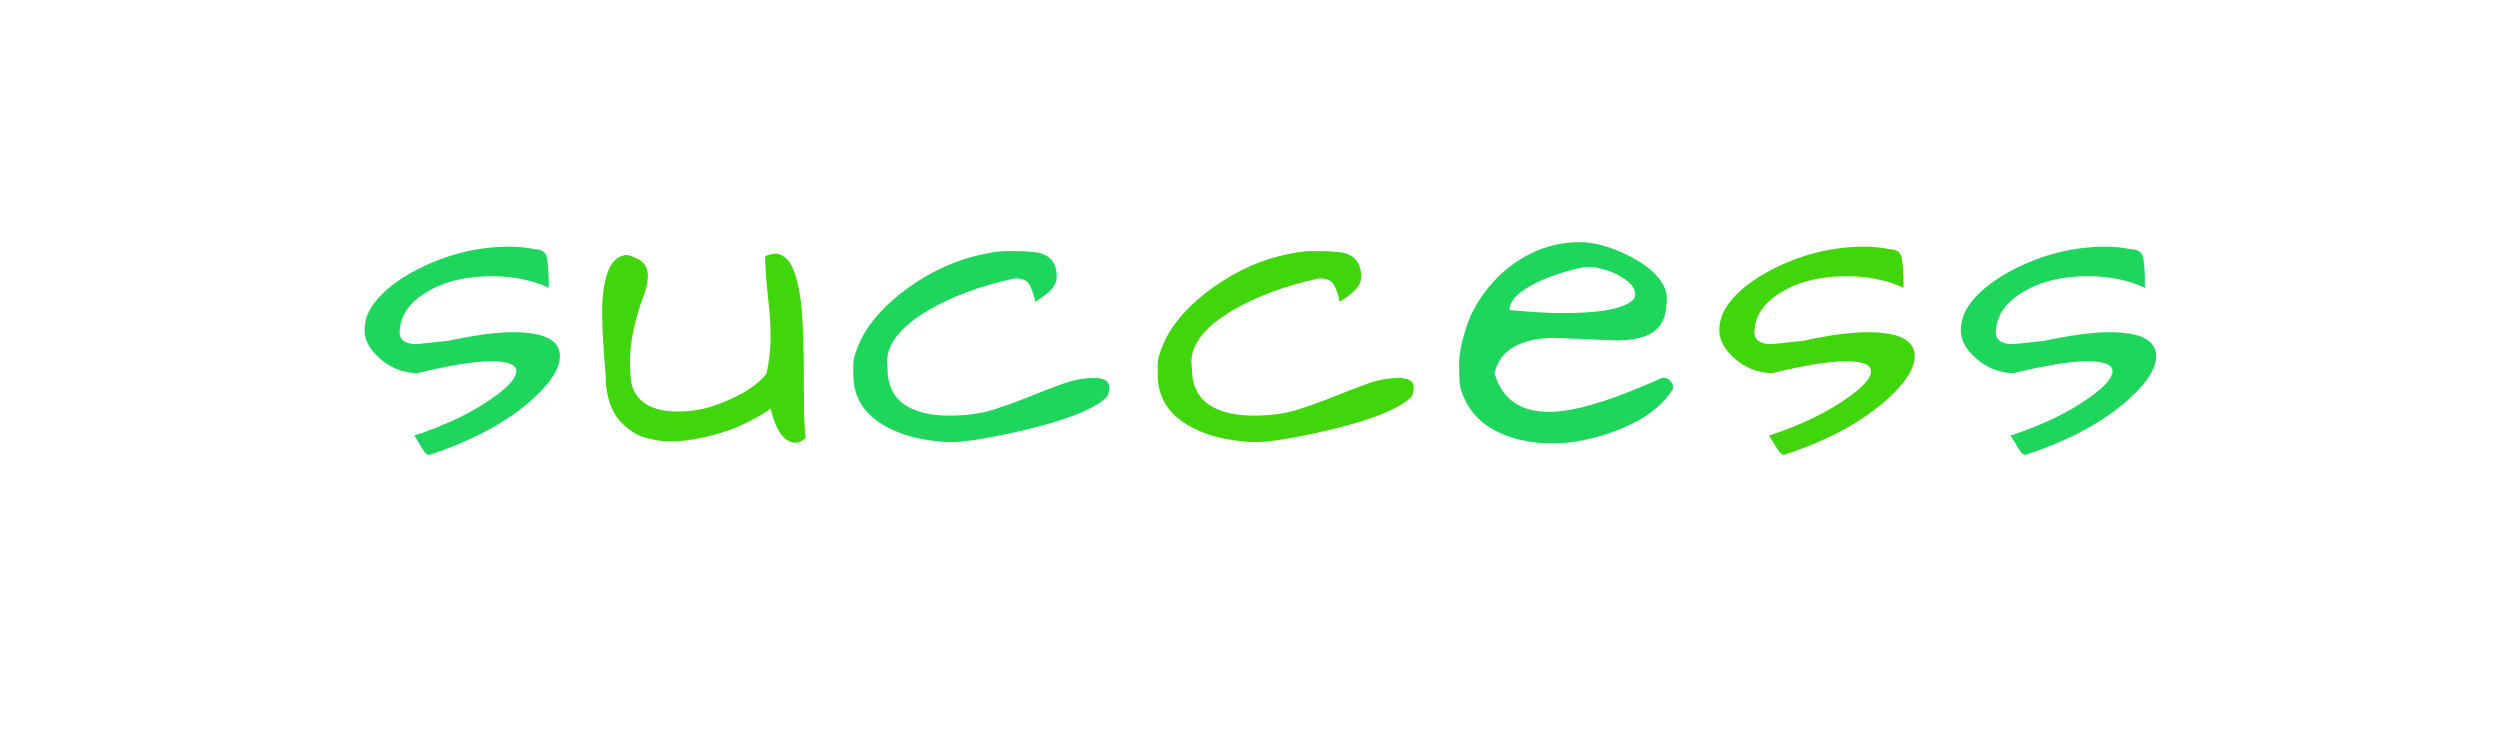 <?xml version="1.0" encoding="utf-8"?>
<svg xmlns="http://www.w3.org/2000/svg" style="margin: auto; background: none; display: block; shape-rendering: auto;" width="369" height="108" preserveAspectRatio="xMidYMid">
<style type="text/css">
  text {
    text-anchor: middle; font-size: 71px; opacity: 0;
  }
</style>
<g style="transform-origin:184.5px 54px;transform:scale(1)">
<g transform="translate(184.5,54)">
  <g transform="translate(0,0)"><g class="path" style="transform: scale(0.91); transform-origin: -116.275px -2.225px; animation: 1s linear -0.566s infinite normal forwards running breath-284181d5-aea0-4250-a216-056a3823eae1;"><path d="M25.58-17.89L25.58-17.89L25.58-17.89Q33.21-17.89 33.21-14.01L33.21-14.01L33.21-14.01Q33.21-11.09 28.98-7.21L28.98-7.21L28.98-7.21Q22.67-1.46 12.00 2.01L12.00 2.01L12.00 2.01Q11.51 2.01 10.92 1.04L10.92 1.04L10.92 1.04Q10.33 0.07 10.02-0.45L10.02-0.45L10.02-0.45Q9.71-0.97 9.57-1.11L9.57-1.11L9.57-1.11Q17.54-3.74 22.67-7.49L22.67-7.49L22.67-7.49Q26.14-9.98 26.14-11.58L26.14-11.58L26.14-11.58Q26.14-13.17 22.05-13.17L22.05-13.17L22.05-13.17Q17.96-13.17 10.05-11.23L10.05-11.23L10.05-11.23Q6.45-11.37 3.81-13.80L3.81-13.80L3.81-13.80Q1.53-15.95 1.53-18.13L1.53-18.13L1.53-18.13Q1.53-20.32 2.77-22.15L2.77-22.15L2.77-22.15Q4.02-23.99 6.10-25.58L6.10-25.58L6.10-25.58Q8.18-27.18 10.96-28.50L10.96-28.50L10.96-28.50Q17.75-31.76 25.03-31.76L25.03-31.76L25.03-31.76Q27.18-31.76 29.19-31.34L29.19-31.34L29.19-31.34Q30.85-31.34 31.13-29.88L31.13-29.88L31.13-29.88Q31.41-28.43 31.41-25.10L31.41-25.10L31.41-25.10Q27.32-26.97 22.19-26.97L22.19-26.97L22.19-26.97Q15.81-26.97 11.65-24.41L11.65-24.41L11.65-24.41Q7.35-21.91 7.21-17.89L7.21-17.89L7.21-17.89Q7.21-15.95 10.05-15.95L10.05-15.95L15.12-16.50L15.12-16.50Q21.63-17.89 25.58-17.89" fill="#1fd65c" stroke="none" stroke-width="none" transform="translate(-133.645,12.65)" style="fill: rgb(31, 214, 92);"></path></g><g class="path" style="transform: scale(0.91); transform-origin: -80.605px -2.605px; animation: 1s linear -0.471s infinite normal forwards running breath-284181d5-aea0-4250-a216-056a3823eae1;"><path d="M37.16-9.22L37.16-9.22L37.16-9.22Q37.16-10.33 36.99-12.31L36.99-12.31L36.99-12.31Q36.82-14.28 36.68-16.64L36.68-16.64L36.68-16.64Q36.54-19.00 36.54-21.42L36.54-21.42L36.54-21.42Q36.54-23.85 36.96-25.86L36.96-25.86L36.96-25.86Q37.86-30.37 40.70-30.37L40.70-30.37L40.70-30.37Q42.64-29.81 43.30-28.98L43.30-28.98L43.30-28.98Q43.96-28.15 43.96-26.94L43.96-26.94L43.96-26.94Q43.96-25.72 43.33-23.92L43.33-23.92L43.33-23.92Q41.05-17.89 41.05-13.04L41.05-13.04L41.05-13.04Q41.05-11.44 41.25-9.64L41.25-9.64L41.25-9.64Q42.36-4.99 48.88-4.99L48.88-4.99L48.88-4.99Q52.28-4.99 55.33-6.17L55.33-6.17L55.33-6.17Q61.15-8.32 63.23-11.23L63.23-11.23L63.23-11.23Q63.86-14.42 63.86-16.81L63.86-16.81L63.86-16.81Q63.86-19.21 63.69-21.08L63.69-21.08L63.69-21.08Q63.51-22.95 63.27-25.20L63.27-25.20L63.27-25.20Q63.03-27.46 62.96-30.16L62.96-30.16L62.96-30.16Q63.86-30.58 64.73-30.58L64.73-30.58L64.73-30.58Q65.59-30.58 66.53-29.68L66.53-29.68L66.53-29.68Q67.46-28.77 68.12-26.28L68.12-26.28L68.12-26.28Q68.78-23.78 68.99-20.42L68.99-20.42L68.99-20.42Q69.20-17.06 69.23-13.45L69.23-13.45L69.23-13.45Q69.27-9.85 69.27-6.48L69.27-6.48L69.27-6.48Q69.27-3.12 69.54-0.69L69.54-0.69L69.54-0.69Q68.71 0.07 67.95 0.07L67.95 0.07L67.95 0.07Q65.18 0.07 63.86-5.48L63.86-5.48L63.86-5.48Q62.96-4.71 60.81-3.61L60.81-3.61L60.81-3.61Q56.23-1.11 49.99-0.28L49.99-0.28L49.99-0.28Q48.81-0.14 47.36-0.14L47.36-0.14L47.36-0.14Q45.90-0.14 43.72-0.69L43.72-0.69L43.72-0.69Q41.53-1.25 39.59-3.26L39.59-3.26L39.59-3.26Q37.65-5.27 37.16-9.22" fill="#1fd65c" stroke="none" stroke-width="none" transform="translate(-133.645,12.65)" style="fill: rgb(65, 213, 11);"></path></g><g class="path" style="transform: scale(0.91); transform-origin: -39.66px -2.845px; animation: 1s linear -0.377s infinite normal forwards running breath-284181d5-aea0-4250-a216-056a3823eae1;"><path d="M101.61-7.31L101.61-7.31L101.61-7.31Q104.42-8.46 107.12-9.43L107.12-9.43L107.12-9.43Q109.83-10.40 112.29-10.40L112.29-10.40L112.29-10.40Q114.75-10.40 114.75-8.88L114.75-8.88L114.75-8.88Q114.75-8.53 114.58-7.80L114.58-7.80L114.58-7.80Q114.40-7.07 112.71-6.07L112.71-6.07L112.71-6.07Q111.01-5.06 108.55-4.16L108.55-4.16L108.55-4.16Q106.08-3.26 103.17-2.50L103.17-2.50L103.17-2.50Q100.26-1.73 97.49-1.18L97.49-1.18L97.49-1.18Q91.73 0 89.30 0L89.30 0L89.30 0Q86.88 0 84.07-0.55L84.07-0.55L84.07-0.55Q81.26-1.11 78.83-2.36L78.83-2.36L78.83-2.36Q73.22-5.27 73.22-10.96L73.22-10.96L73.22-10.96Q73.22-11.37 73.22-12.62L73.22-12.62L73.22-12.62Q73.22-13.87 74.26-16.19L74.26-16.19L74.26-16.19Q75.30-18.51 77.38-20.84L77.38-20.84L77.38-20.84Q79.46-23.16 82.23-25.10L82.23-25.10L82.23-25.10Q88.06-29.26 94.44-30.51L94.44-30.51L94.44-30.51Q96.65-30.99 98.15-30.99L98.15-30.99L98.15-30.99Q99.64-30.99 100.61-30.96L100.61-30.96L100.61-30.96Q101.58-30.92 102.62-30.82L102.62-30.82L102.62-30.82Q103.66-30.72 104.42-30.30L104.42-30.30L104.42-30.30Q106.22-29.40 106.22-26.76L106.22-26.76L106.22-26.76Q106.22-25.10 103.87-23.50L103.87-23.50L103.87-23.50Q103.24-23.09 102.76-22.74L102.76-22.74L102.76-22.74Q102.41-24.34 101.85-25.45L101.85-25.45L101.85-25.45Q101.30-26.56 99.43-26.56L99.43-26.56L99.43-26.56Q91.25-24.82 85.35-21.36L85.35-21.36L85.35-21.36Q78.70-17.40 78.70-13.04L78.70-13.04L78.70-13.04Q78.70-12.55 78.77-12.00L78.77-12.00L78.77-12.00Q78.77-7.56 82.16-5.69L82.16-5.69L82.16-5.69Q84.73-4.30 88.78-4.30L88.78-4.30L88.78-4.30Q92.84-4.30 95.82-5.23L95.82-5.23L95.82-5.23Q98.80-6.17 101.61-7.31" fill="#1fd65c" stroke="none" stroke-width="none" transform="translate(-133.645,12.65)" style="fill: rgb(31, 214, 92);"></path></g><g class="path" style="transform: scale(0.91); transform-origin: 5.27px -2.845px; animation: 1s linear -0.283s infinite normal forwards running breath-284181d5-aea0-4250-a216-056a3823eae1;"><path d="M146.54-7.31L146.54-7.31L146.54-7.31Q149.35-8.46 152.05-9.43L152.05-9.43L152.05-9.43Q154.76-10.40 157.22-10.40L157.22-10.40L157.22-10.40Q159.68-10.40 159.68-8.88L159.68-8.88L159.68-8.88Q159.68-8.53 159.51-7.80L159.51-7.80L159.51-7.80Q159.33-7.07 157.64-6.07L157.64-6.07L157.64-6.07Q155.94-5.06 153.48-4.16L153.48-4.16L153.48-4.16Q151.01-3.26 148.10-2.50L148.10-2.50L148.10-2.50Q145.19-1.73 142.42-1.18L142.42-1.18L142.42-1.18Q136.66 0 134.23 0L134.23 0L134.23 0Q131.81 0 129.00-0.55L129.00-0.55L129.00-0.55Q126.19-1.11 123.76-2.36L123.76-2.36L123.76-2.36Q118.15-5.27 118.15-10.96L118.15-10.96L118.15-10.96Q118.15-11.37 118.15-12.62L118.15-12.62L118.15-12.62Q118.15-13.87 119.19-16.19L119.19-16.19L119.19-16.19Q120.23-18.51 122.31-20.84L122.31-20.84L122.31-20.84Q124.39-23.16 127.16-25.10L127.16-25.10L127.16-25.10Q132.99-29.26 139.37-30.51L139.37-30.51L139.37-30.51Q141.58-30.99 143.07-30.99L143.07-30.99L143.07-30.99Q144.57-30.99 145.54-30.96L145.54-30.96L145.54-30.96Q146.51-30.92 147.55-30.82L147.55-30.82L147.55-30.82Q148.59-30.72 149.35-30.30L149.35-30.30L149.35-30.30Q151.15-29.40 151.15-26.76L151.15-26.76L151.15-26.76Q151.15-25.10 148.79-23.50L148.79-23.50L148.79-23.50Q148.17-23.09 147.69-22.74L147.69-22.74L147.69-22.74Q147.34-24.34 146.78-25.45L146.78-25.45L146.78-25.45Q146.23-26.56 144.36-26.56L144.36-26.56L144.36-26.56Q136.18-24.82 130.28-21.36L130.28-21.36L130.28-21.36Q123.63-17.40 123.63-13.04L123.63-13.04L123.63-13.04Q123.63-12.55 123.70-12.00L123.70-12.00L123.70-12.00Q123.70-7.56 127.09-5.69L127.09-5.69L127.09-5.69Q129.66-4.30 133.71-4.30L133.71-4.30L133.71-4.30Q137.77-4.30 140.75-5.23L140.75-5.23L140.75-5.23Q143.73-6.17 146.54-7.31" fill="#1fd65c" stroke="none" stroke-width="none" transform="translate(-133.645,12.65)" style="fill: rgb(65, 213, 11);"></path></g><g class="path" style="transform: scale(0.91); transform-origin: 46.665px -3.404px; animation: 1s linear -0.189s infinite normal forwards running breath-284181d5-aea0-4250-a216-056a3823eae1;"><path d="M177.57-4.85L177.57-4.85L177.57-4.85Q183.67-4.85 195.94-10.40L195.94-10.40L195.94-10.40Q196.71-10.40 197.19-9.88L197.19-9.88L197.19-9.88Q197.68-9.36 197.68-8.67L197.68-8.67L197.68-8.67Q194.90-3.95 187.07-1.32L187.07-1.32L187.07-1.32Q179.23 1.32 172.44-0.42L172.44-0.42L172.44-0.42Q164.74-2.43 163.08-9.08L163.08-9.08L163.08-9.08Q162.94-10.40 162.94-12.62L162.94-12.62L162.94-12.62Q162.94-14.84 164.08-18.48L164.08-18.48L164.08-18.48Q165.23-22.12 168.00-25.38L168.00-25.38L168.00-25.38Q170.77-28.64 174.52-30.51L174.52-30.51L174.52-30.51Q178.26-32.38 182.49-32.38L182.49-32.38L182.49-32.38Q186.51-32.38 191.51-29.61L191.51-29.61L191.51-29.61Q193.86-28.29 195.25-26.63L195.25-26.63L195.25-26.63Q196.64-24.96 196.64-23.23L196.64-23.23L196.64-23.23Q196.64-22.74 196.57-22.26L196.57-22.26L196.57-22.26Q196.43-18.03 192.48-16.92L192.48-16.92L192.48-16.92Q190.74-16.43 188.46-16.43L188.46-16.43L178.47-16.85L178.47-16.85Q173.48-16.85 170.84-14.70L170.84-14.70L170.84-14.70Q169.32-13.52 168.69-11.16L168.69-11.16L168.69-11.16Q170.43-4.85 177.57-4.85zM189.95-26.28L189.95-26.28L189.95-26.28Q188.39-27.39 186.72-27.87L186.72-27.87L186.72-27.87Q185.06-28.36 183.95-28.36L183.95-28.36L183.95-28.36Q182.84-28.36 180.34-27.63L180.34-27.63L180.34-27.63Q177.85-26.90 175.91-26.00L175.91-26.00L175.91-26.00Q171.12-23.78 171.12-21.36L171.12-21.36L171.12-21.36Q176.67-20.87 179.44-20.87L179.44-20.87L179.44-20.87Q187.14-20.87 189.84-22.19L189.84-22.19L189.84-22.19Q191.51-22.88 191.51-23.92L191.51-23.92L191.51-23.92Q191.51-25.17 189.95-26.28" fill="#1fd65c" stroke="none" stroke-width="none" transform="translate(-133.645,12.65)" style="fill: rgb(31, 214, 92);"></path></g><g class="path" style="transform: scale(0.91); transform-origin: 83.69px -2.225px; animation: 1s linear -0.094s infinite normal forwards running breath-284181d5-aea0-4250-a216-056a3823eae1;"><path d="M225.55-17.89L225.55-17.89L225.55-17.89Q233.18-17.89 233.18-14.01L233.18-14.01L233.18-14.01Q233.18-11.09 228.95-7.21L228.95-7.21L228.95-7.21Q222.64-1.46 211.96 2.01L211.96 2.01L211.96 2.01Q211.47 2.01 210.89 1.04L210.89 1.04L210.89 1.04Q210.30 0.07 209.98-0.45L209.98-0.45L209.98-0.45Q209.67-0.97 209.53-1.11L209.53-1.11L209.53-1.11Q217.51-3.74 222.64-7.49L222.64-7.49L222.64-7.49Q226.10-9.98 226.10-11.58L226.10-11.58L226.10-11.58Q226.10-13.17 222.01-13.17L222.01-13.17L222.01-13.17Q217.92-13.17 210.02-11.23L210.02-11.23L210.02-11.23Q206.41-11.37 203.78-13.80L203.78-13.80L203.78-13.80Q201.49-15.95 201.49-18.13L201.49-18.13L201.49-18.13Q201.49-20.32 202.74-22.15L202.74-22.15L202.74-22.15Q203.99-23.99 206.07-25.58L206.07-25.58L206.07-25.58Q208.15-27.18 210.92-28.50L210.92-28.50L210.92-28.50Q217.71-31.76 225.00-31.76L225.00-31.76L225.00-31.76Q227.14-31.76 229.16-31.34L229.16-31.34L229.16-31.34Q230.82-31.34 231.10-29.88L231.10-29.88L231.10-29.88Q231.37-28.43 231.37-25.10L231.37-25.10L231.37-25.10Q227.28-26.97 222.15-26.97L222.15-26.97L222.15-26.97Q215.77-26.97 211.61-24.41L211.61-24.41L211.61-24.41Q207.31-21.91 207.18-17.89L207.18-17.89L207.18-17.89Q207.18-15.95 210.02-15.95L210.02-15.95L215.08-16.50L215.08-16.50Q221.60-17.89 225.55-17.89" fill="#1fd65c" stroke="none" stroke-width="none" transform="translate(-133.645,12.65)" style="fill: rgb(65, 213, 11);"></path></g><g class="path" style="transform: scale(0.91); transform-origin: 119.33px -2.225px; animation: 1s linear 0s infinite normal forwards running breath-284181d5-aea0-4250-a216-056a3823eae1;"><path d="M261.19-17.89L261.19-17.89L261.19-17.89Q268.82-17.89 268.82-14.01L268.82-14.01L268.82-14.01Q268.82-11.09 264.59-7.21L264.59-7.21L264.59-7.21Q258.28-1.46 247.60 2.01L247.60 2.01L247.60 2.01Q247.11 2.01 246.52 1.04L246.52 1.04L246.52 1.04Q245.93 0.07 245.62-0.45L245.62-0.45L245.62-0.45Q245.31-0.97 245.17-1.11L245.17-1.11L245.17-1.11Q253.15-3.74 258.28-7.49L258.28-7.49L258.28-7.49Q261.74-9.98 261.74-11.58L261.74-11.58L261.74-11.58Q261.74-13.17 257.65-13.17L257.65-13.17L257.65-13.17Q253.56-13.17 245.66-11.23L245.66-11.23L245.66-11.23Q242.05-11.37 239.42-13.80L239.42-13.80L239.42-13.80Q237.13-15.95 237.13-18.13L237.13-18.13L237.13-18.13Q237.13-20.32 238.38-22.15L238.38-22.15L238.38-22.15Q239.63-23.99 241.71-25.58L241.71-25.58L241.71-25.58Q243.79-27.18 246.56-28.50L246.56-28.50L246.56-28.50Q253.35-31.76 260.63-31.76L260.63-31.76L260.63-31.76Q262.78-31.76 264.79-31.34L264.79-31.34L264.79-31.34Q266.46-31.34 266.74-29.88L266.74-29.88L266.74-29.88Q267.01-28.43 267.01-25.10L267.01-25.10L267.01-25.10Q262.92-26.97 257.79-26.97L257.79-26.97L257.79-26.97Q251.41-26.97 247.25-24.41L247.25-24.41L247.25-24.41Q242.95-21.91 242.81-17.89L242.81-17.89L242.81-17.89Q242.81-15.95 245.66-15.95L245.66-15.95L250.72-16.50L250.72-16.50Q257.24-17.89 261.19-17.89" fill="#1fd65c" stroke="none" stroke-width="none" transform="translate(-133.645,12.65)" style="fill: rgb(31, 214, 92);"></path></g></g>
</g>
</g>
<style id="breath-284181d5-aea0-4250-a216-056a3823eae1" data-anikit="">@keyframes breath-284181d5-aea0-4250-a216-056a3823eae1
{
  0% {
    animation-timing-function: cubic-bezier(0.965,0.241,-0.07,0.791);
    transform: scale(0.91);
  }
  51% {
    animation-timing-function: cubic-bezier(0.923,0.263,-0.031,0.763);
    transform: scale(1.03);
  }
  100% {
    transform: scale(0.91);
  }
}</style></svg>